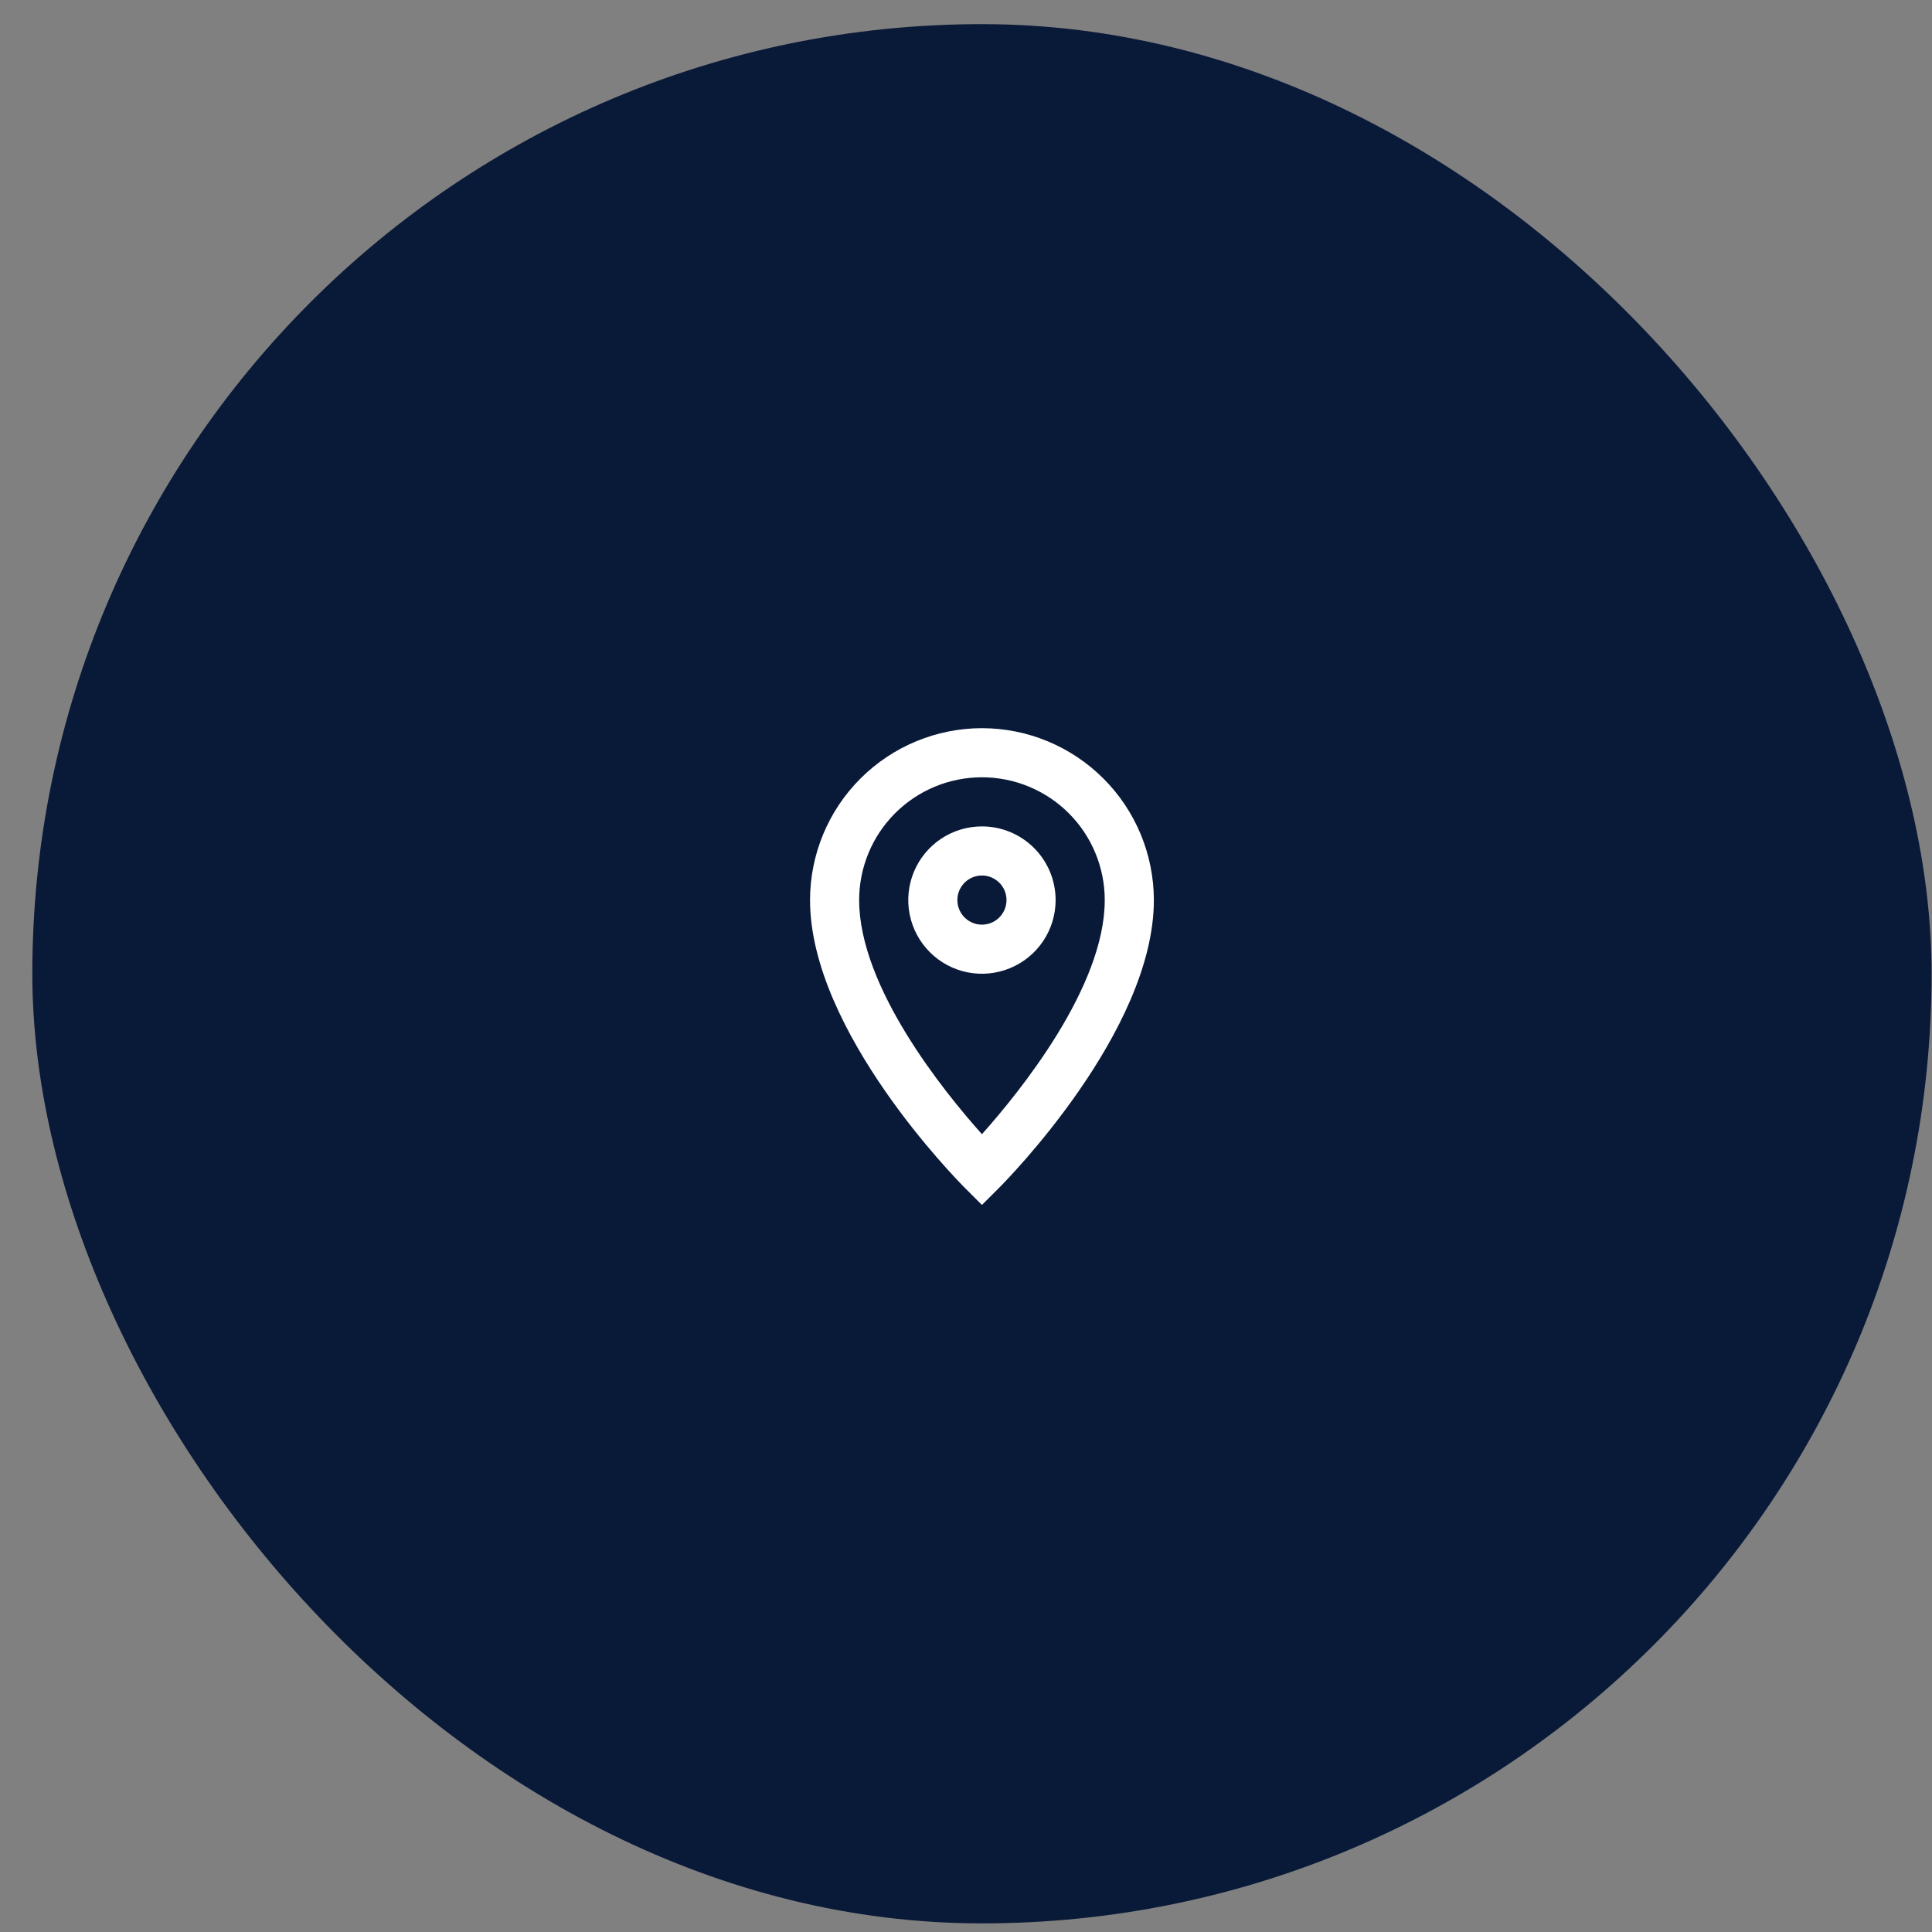 <svg width="59" height="59" viewBox="0 0 59 59" fill="none" xmlns="http://www.w3.org/2000/svg">
<rect x="0" y="0" width="59" height="59" fill="#808080" stroke="none"/>
<rect x="0.987" y="0.737" width="58" height="58" rx="29" fill="#091938"/>
<path d="M29.987 22.237C28.595 22.238 27.261 22.792 26.276 23.776C25.292 24.76 24.738 26.095 24.737 27.487C24.737 31.501 29.264 36.074 29.457 36.267L29.987 36.797L30.517 36.267C30.71 36.074 35.237 31.501 35.237 27.487C35.235 26.095 34.682 24.76 33.697 23.776C32.713 22.792 31.379 22.238 29.987 22.237V22.237ZM29.987 34.636C28.84 33.355 26.237 30.151 26.237 27.487C26.237 26.492 26.632 25.538 27.335 24.835C28.038 24.132 28.992 23.737 29.987 23.737C30.981 23.737 31.935 24.132 32.639 24.835C33.342 25.538 33.737 26.492 33.737 27.487C33.737 30.146 31.132 33.354 29.987 34.636Z" fill="white"/>
<path d="M29.987 25.237C29.542 25.237 29.107 25.369 28.737 25.616C28.367 25.863 28.078 26.215 27.908 26.626C27.738 27.037 27.693 27.489 27.78 27.926C27.867 28.362 28.081 28.763 28.396 29.078C28.71 29.392 29.111 29.607 29.548 29.694C29.984 29.78 30.437 29.736 30.848 29.565C31.259 29.395 31.61 29.107 31.858 28.737C32.105 28.367 32.237 27.932 32.237 27.487C32.237 26.89 32 26.318 31.578 25.896C31.156 25.474 30.584 25.237 29.987 25.237ZM29.987 28.237C29.838 28.237 29.694 28.193 29.57 28.11C29.447 28.028 29.351 27.911 29.294 27.774C29.237 27.637 29.222 27.486 29.251 27.34C29.28 27.195 29.352 27.061 29.456 26.956C29.561 26.852 29.695 26.78 29.84 26.751C29.986 26.722 30.137 26.737 30.274 26.794C30.411 26.851 30.528 26.947 30.61 27.07C30.693 27.193 30.737 27.338 30.737 27.487C30.737 27.686 30.658 27.876 30.517 28.017C30.377 28.158 30.186 28.237 29.987 28.237Z" fill="white"/>
</svg>
